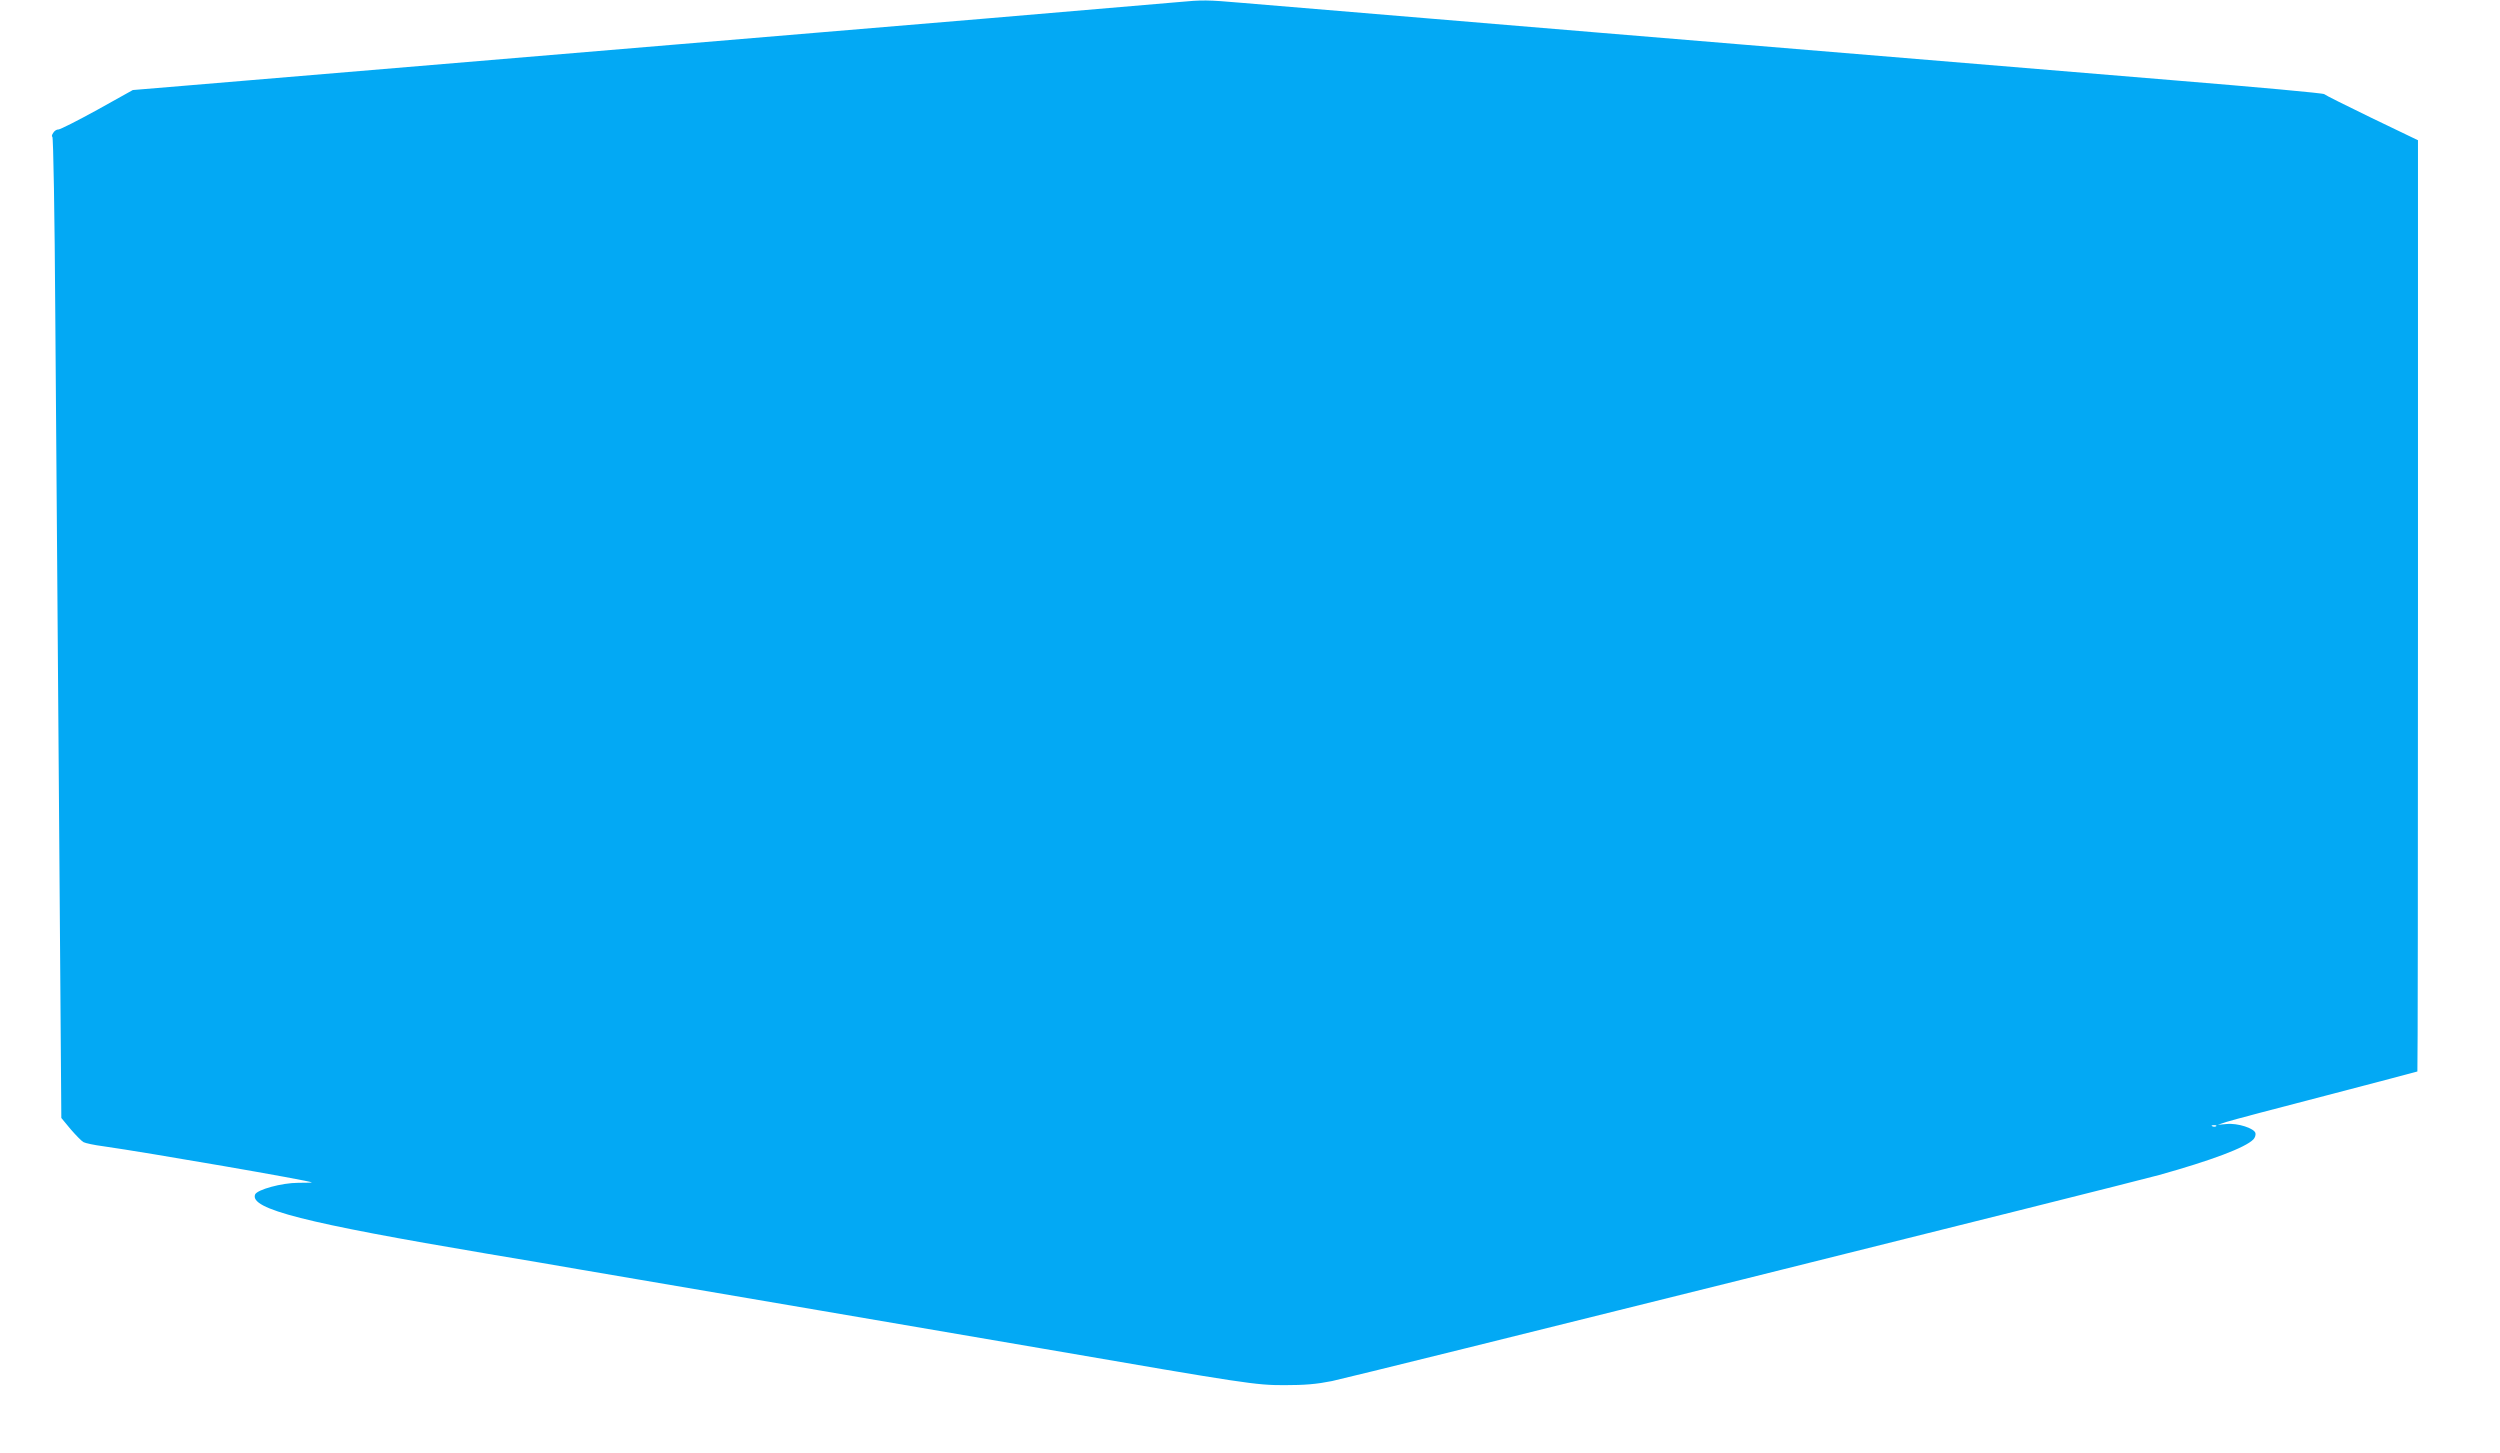 <?xml version="1.0" standalone="no"?>
<!DOCTYPE svg PUBLIC "-//W3C//DTD SVG 20010904//EN"
 "http://www.w3.org/TR/2001/REC-SVG-20010904/DTD/svg10.dtd">
<svg version="1.0" xmlns="http://www.w3.org/2000/svg"
 width="1280pt" height="744pt" viewBox="0 0 1280 744"
 preserveAspectRatio="xMidYMid meet">
<g transform="translate(0,744) scale(0.1,-0.1)"
fill="#03a9f4" stroke="none">
<path d="M6030 7429 c-47 -4 -490 -42 -985 -84 -495 -41 -1219 -102 -1610
-135 -748 -63 -2076 -174 -2503 -210 l-252 -21 -183 -102 c-100 -55 -189 -100
-198 -100 -8 1 -21 -7 -27 -18 -7 -10 -8 -19 -4 -19 5 0 12 -406 15 -902 4
-497 12 -1627 19 -2512 l12 -1610 48 -58 c27 -31 56 -61 66 -66 9 -5 55 -15
102 -21 225 -32 1057 -176 1067 -185 1 -1 -30 -2 -70 -2 -84 0 -211 -35 -221
-60 -28 -74 251 -145 1194 -304 162 -27 374 -63 470 -80 176 -30 700 -120
1230 -210 825 -141 961 -164 1145 -196 1037 -179 1084 -186 1230 -186 106 0
165 5 245 21 128 27 4053 1005 4235 1055 268 75 441 140 482 182 8 8 13 22 11
32 -5 25 -92 53 -148 47 l-45 -4 45 15 c25 8 254 69 510 135 256 67 466 122
467 123 2 2 3 1075 3 2385 l0 2383 -237 114 c-130 63 -240 118 -243 122 -3 5
-345 36 -760 70 -1745 144 -4618 383 -4777 397 -185 16 -205 16 -333 4z m5317
-5755 c-3 -3 -12 -4 -19 -1 -8 3 -5 6 6 6 11 1 17 -2 13 -5z"/>
</g>
</svg>
